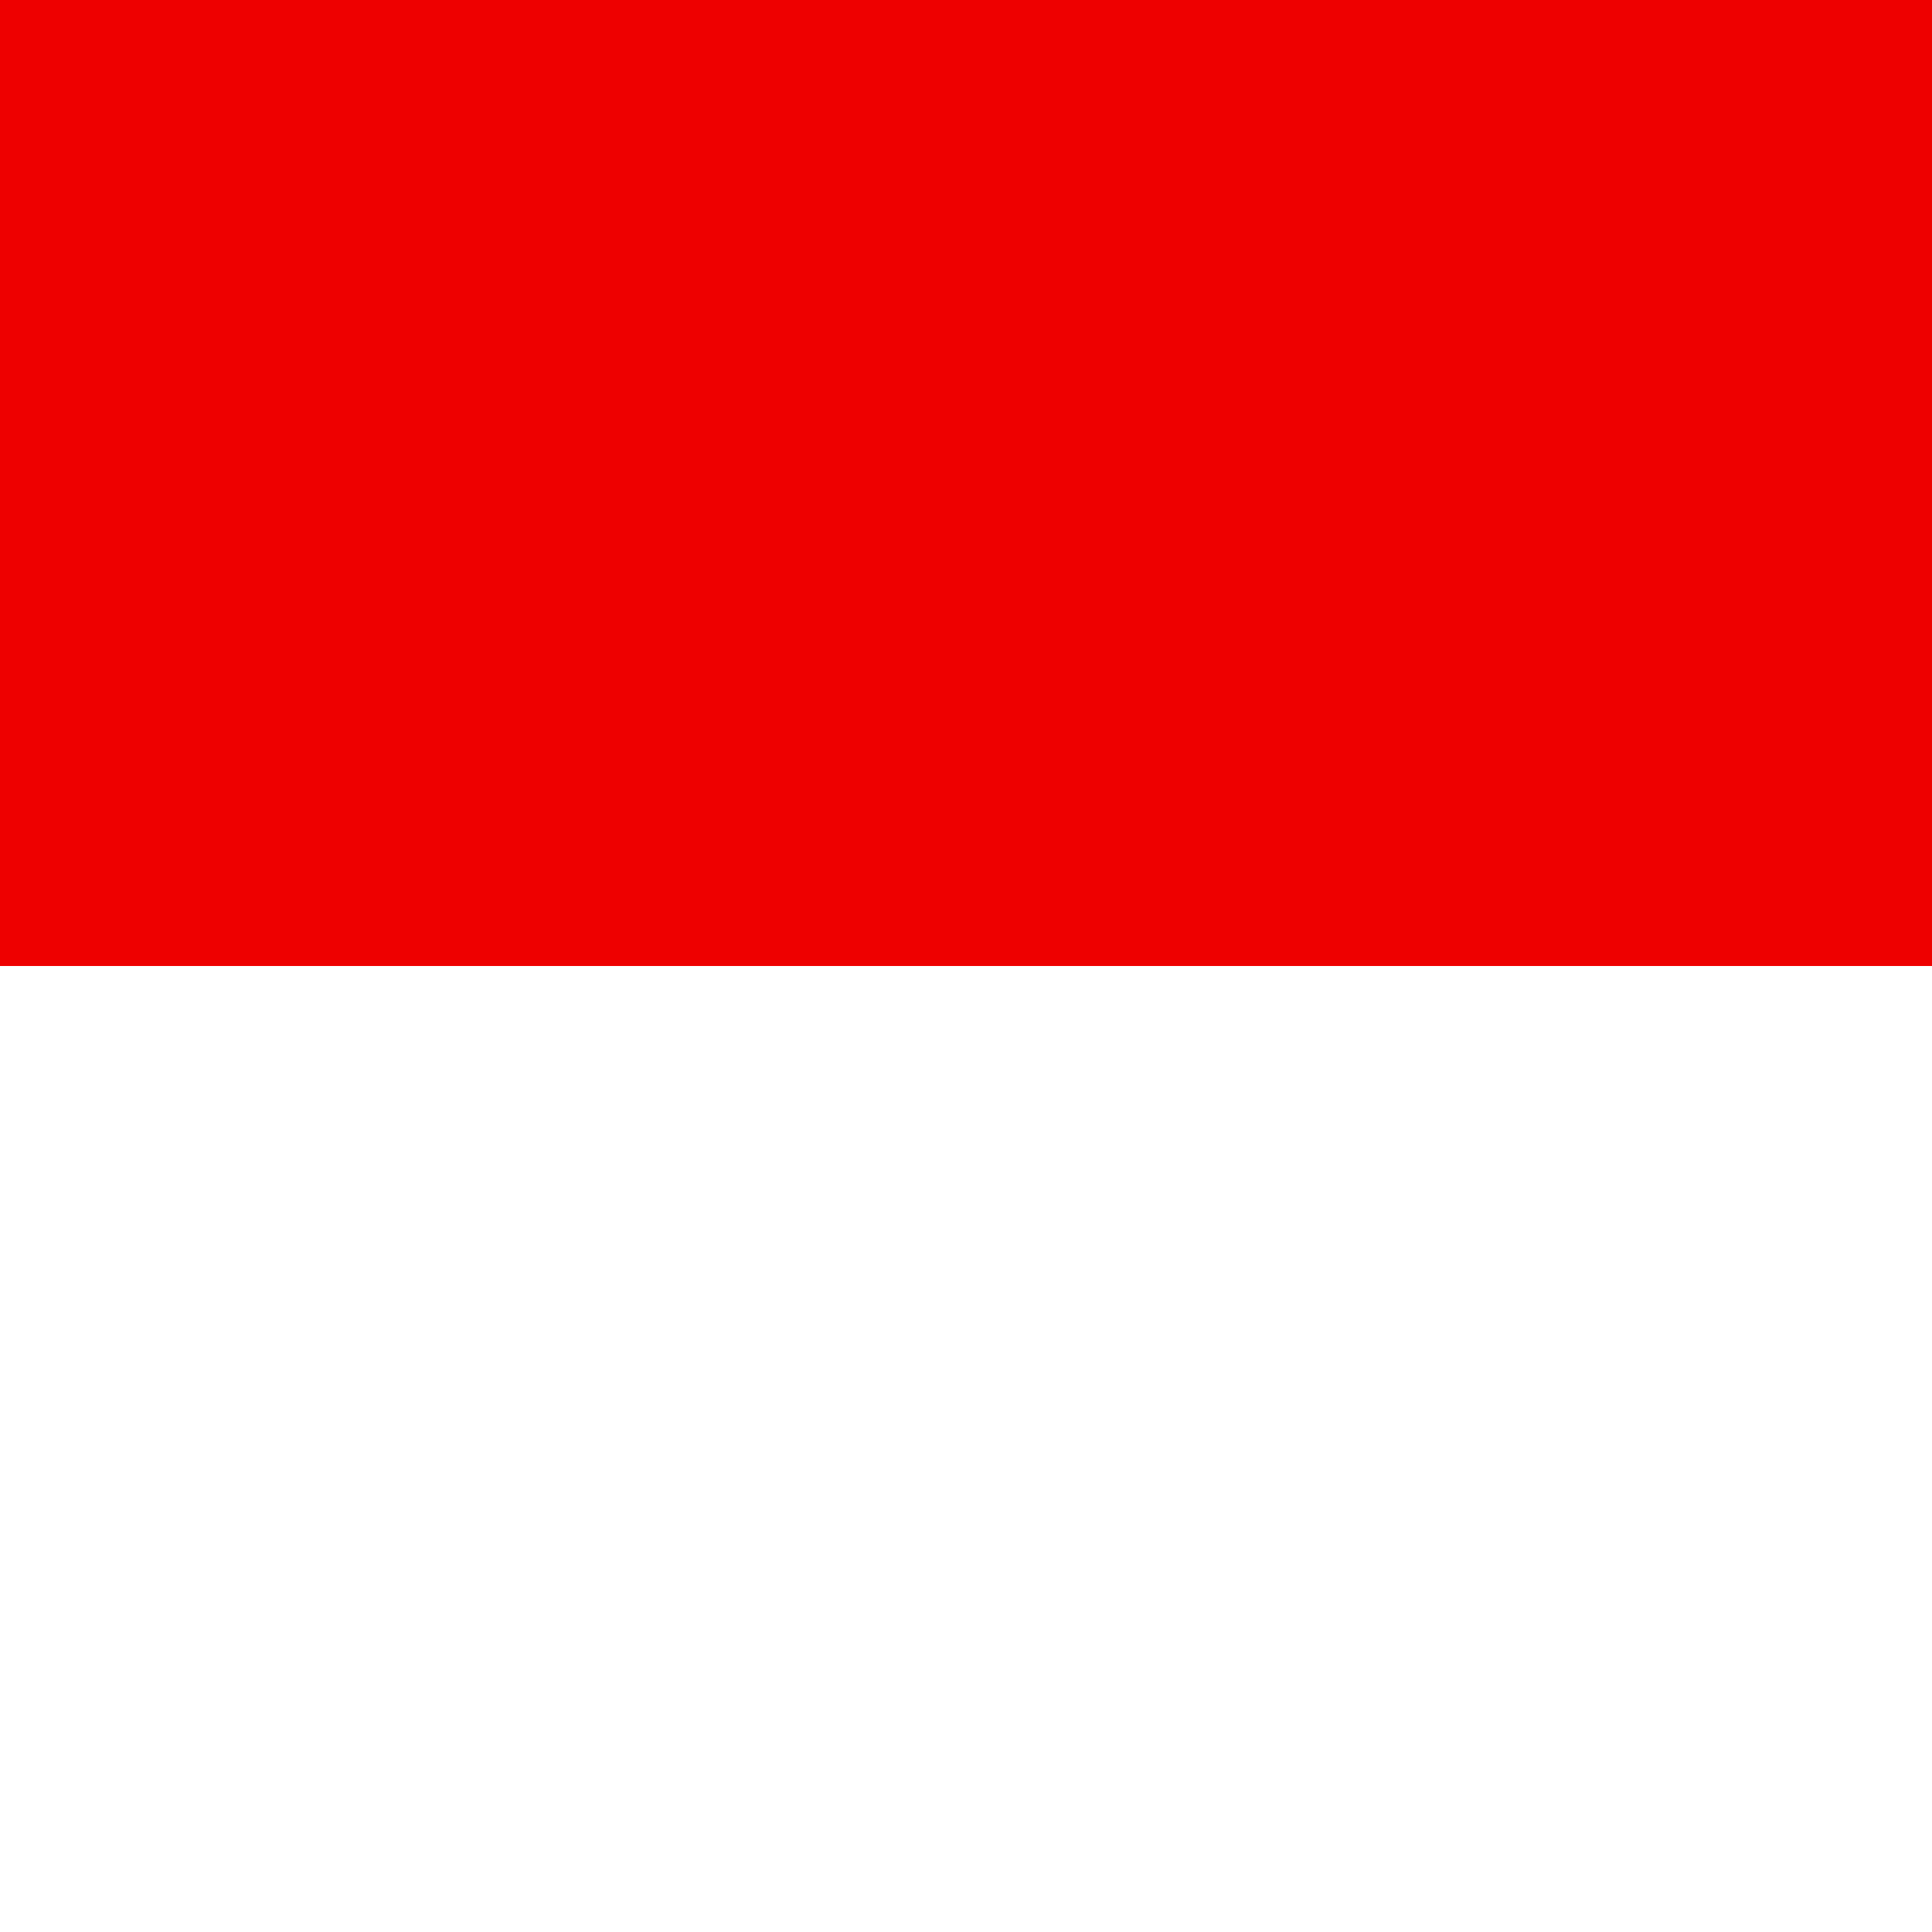 <svg width="24" height="24" viewBox="0 0 24 24" fill="none" xmlns="http://www.w3.org/2000/svg">
<rect x="0" y="0" width="24" height="24" fill="#333333" stroke="none"/>
<g clip-path="url(#clip0_5924_2449)">
<path d="M-6 0H30V24H-6V0Z" fill="white"/>
<path d="M-6 0H30V12H-6V0Z" fill="#EE0000"/>
</g>
<defs>
<clipPath id="clip0_5924_2449">
<rect width="36" height="24" fill="white" transform="translate(-6)"/>
</clipPath>
</defs>
</svg>
